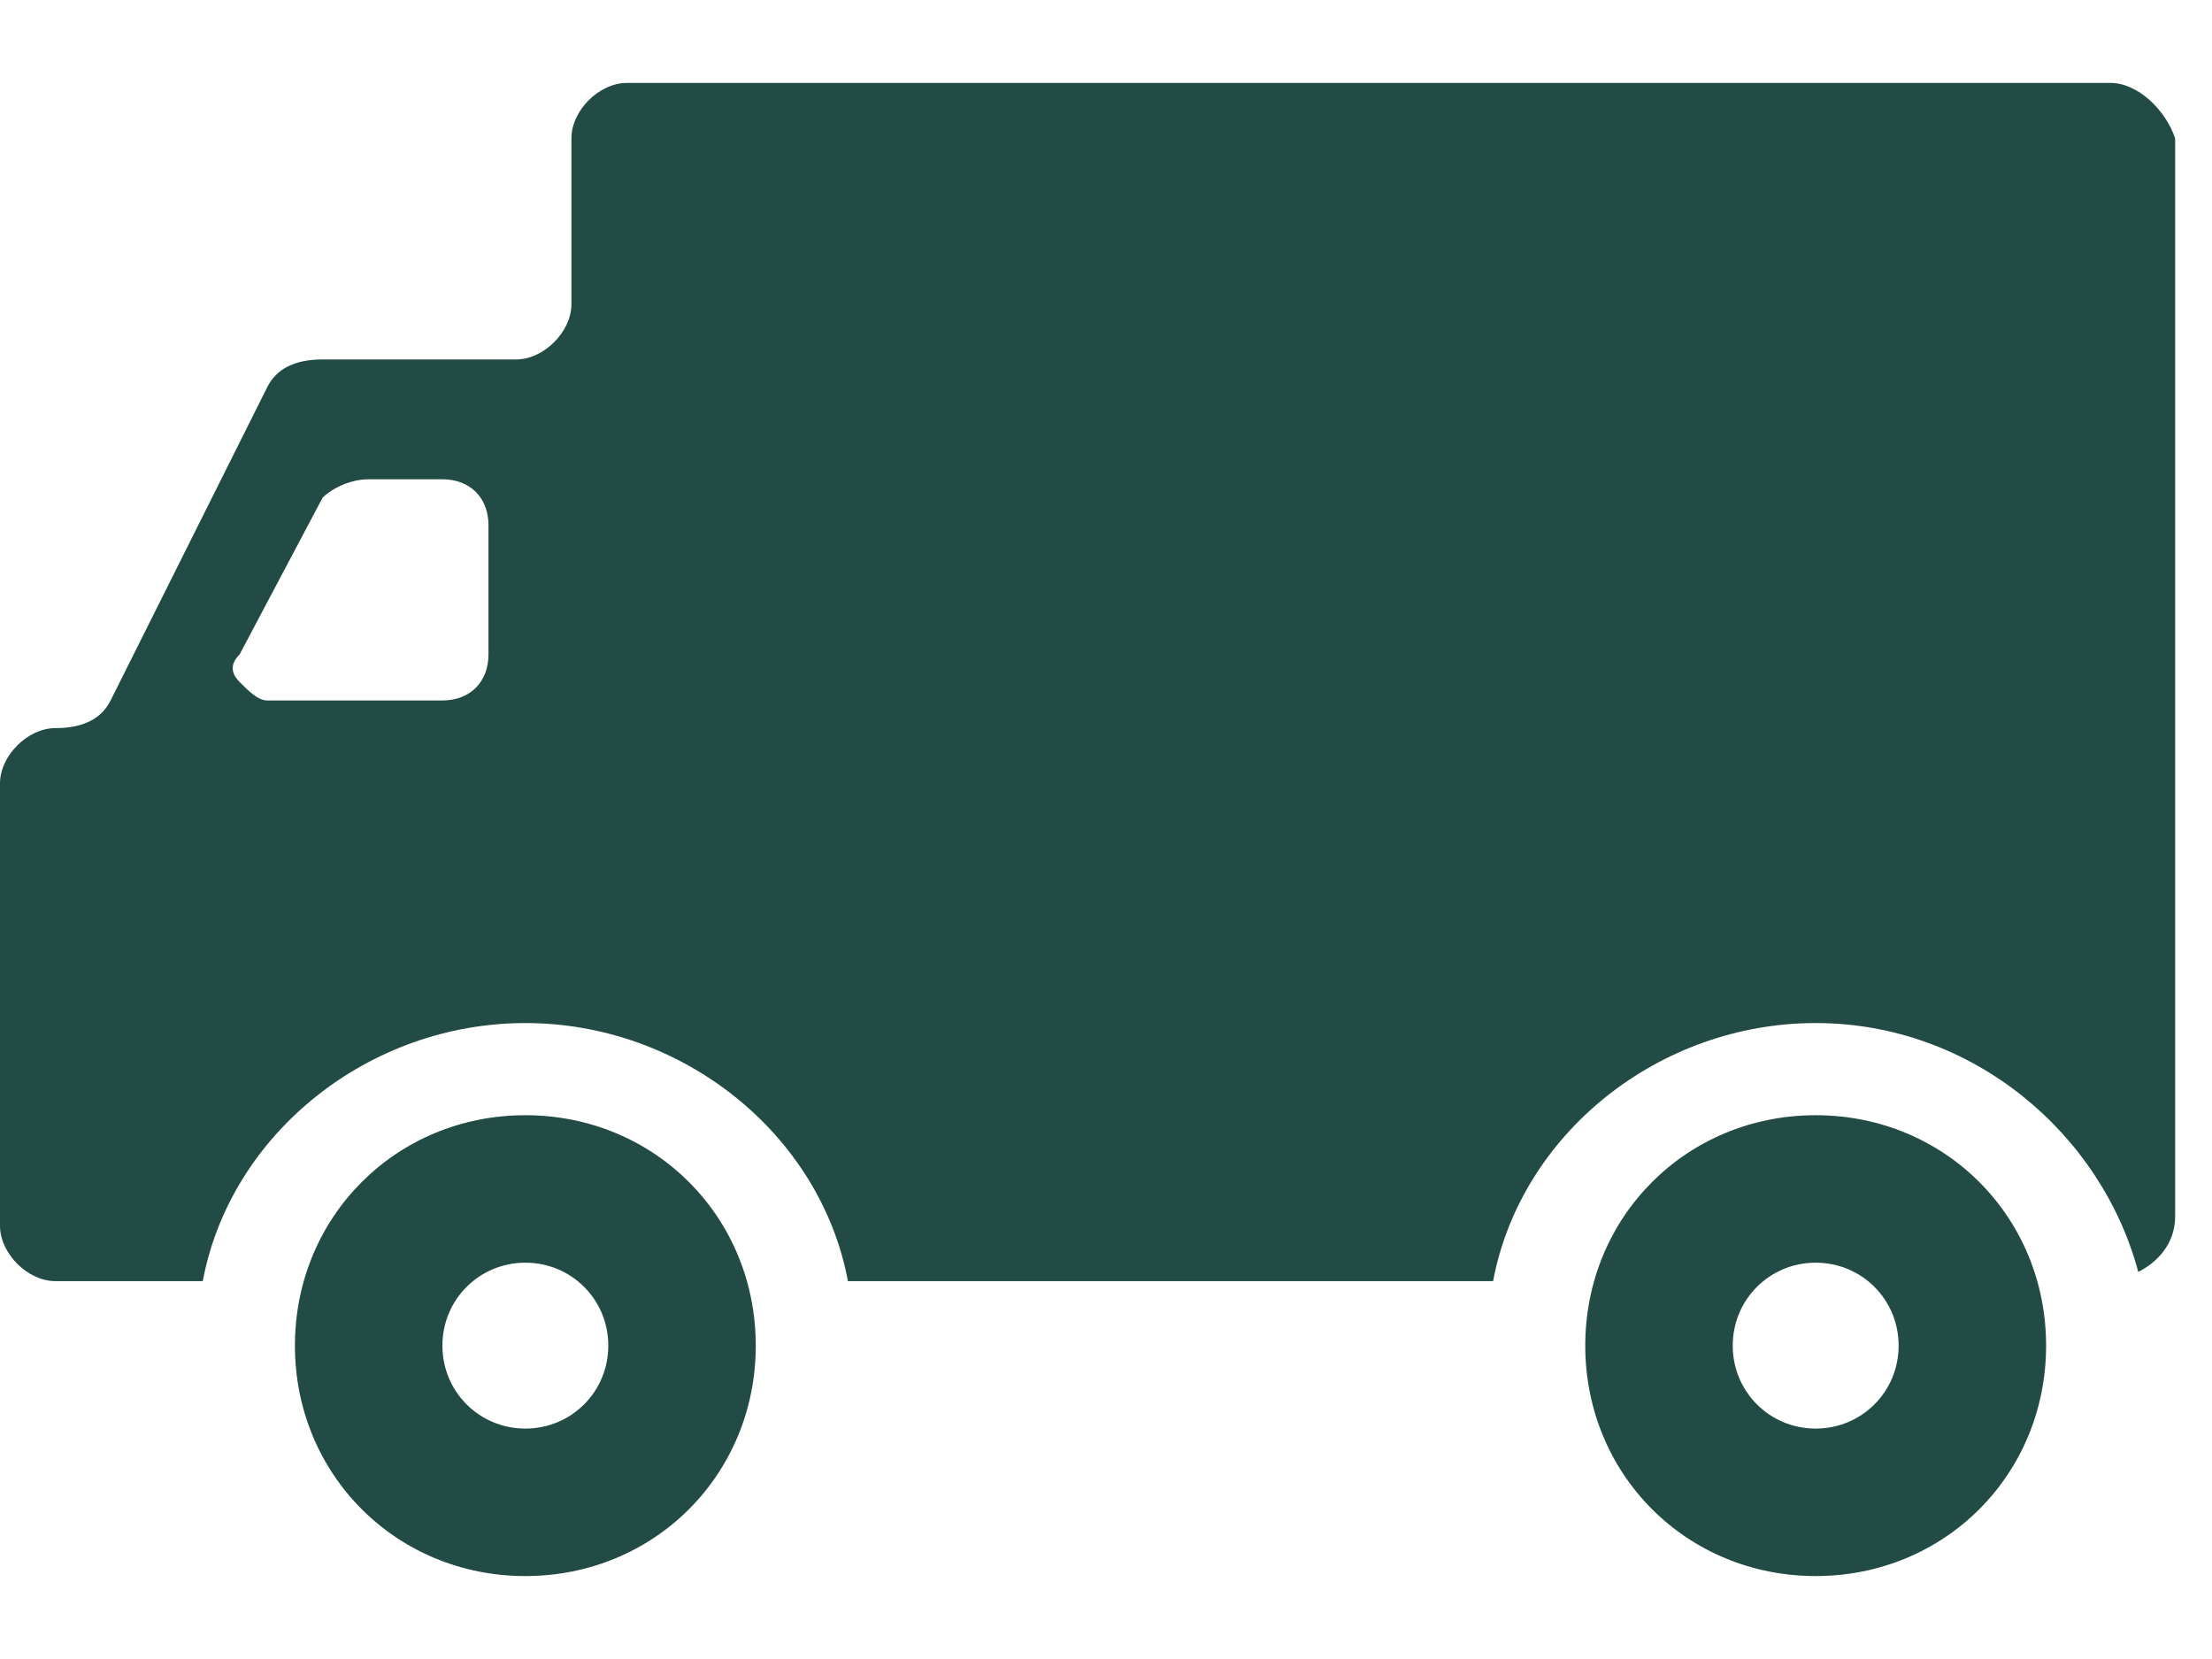 <?xml version="1.0" encoding="UTF-8"?> <!-- Generator: Adobe Illustrator 24.2.2, SVG Export Plug-In . SVG Version: 6.00 Build 0) --> <svg xmlns="http://www.w3.org/2000/svg" xmlns:xlink="http://www.w3.org/1999/xlink" version="1.1" id="Layer_1" x="0px" y="0px" viewBox="0 0 24 18" style="enable-background:new 0 0 24 18;" xml:space="preserve"> <style type="text/css"> .st0{fill:#214B44;} </style> <g> <path class="st0" d="M22.9,0.9H6.8c-0.3,0-0.6,0.3-0.6,0.6v1.8c0,0.3-0.3,0.6-0.6,0.6l0,0H3.5C3.2,3.9,3,4,2.9,4.2L1.2,7.6 C1.1,7.8,0.9,7.9,0.6,7.9l0,0C0.3,7.9,0,8.2,0,8.5v4.8c0,0.3,0.3,0.6,0.6,0.6h1.6c0.3-1.6,1.8-2.8,3.5-2.8s3.2,1.2,3.5,2.8h7 c0.3-1.6,1.8-2.8,3.5-2.8s3.1,1.2,3.5,2.7c0.2-0.1,0.4-0.3,0.4-0.6V1.5C23.5,1.2,23.2,0.9,22.9,0.9L22.9,0.9z M5.3,7.1 c0,0.3-0.2,0.5-0.5,0.5l0,0H2.9c-0.1,0-0.2-0.1-0.3-0.2s-0.1-0.2,0-0.3l0.9-1.7C3.6,5.3,3.8,5.2,4,5.2h0.8c0.3,0,0.5,0.2,0.5,0.5 l0,0V7.1z"></path> <path class="st0" d="M5.7,12.1c-1.4,0-2.5,1.1-2.5,2.5s1.1,2.5,2.5,2.5s2.5-1.1,2.5-2.5S7.1,12.1,5.7,12.1z M5.7,15.5 c-0.5,0-0.9-0.4-0.9-0.9s0.4-0.9,0.9-0.9s0.9,0.4,0.9,0.9S6.2,15.5,5.7,15.5z M19.7,12.1c-1.4,0-2.5,1.1-2.5,2.5s1.1,2.5,2.5,2.5 s2.5-1.1,2.5-2.5S21.1,12.1,19.7,12.1z M19.7,15.5c-0.5,0-0.9-0.4-0.9-0.9s0.4-0.9,0.9-0.9s0.9,0.4,0.9,0.9S20.2,15.5,19.7,15.5z"></path> </g> </svg> 